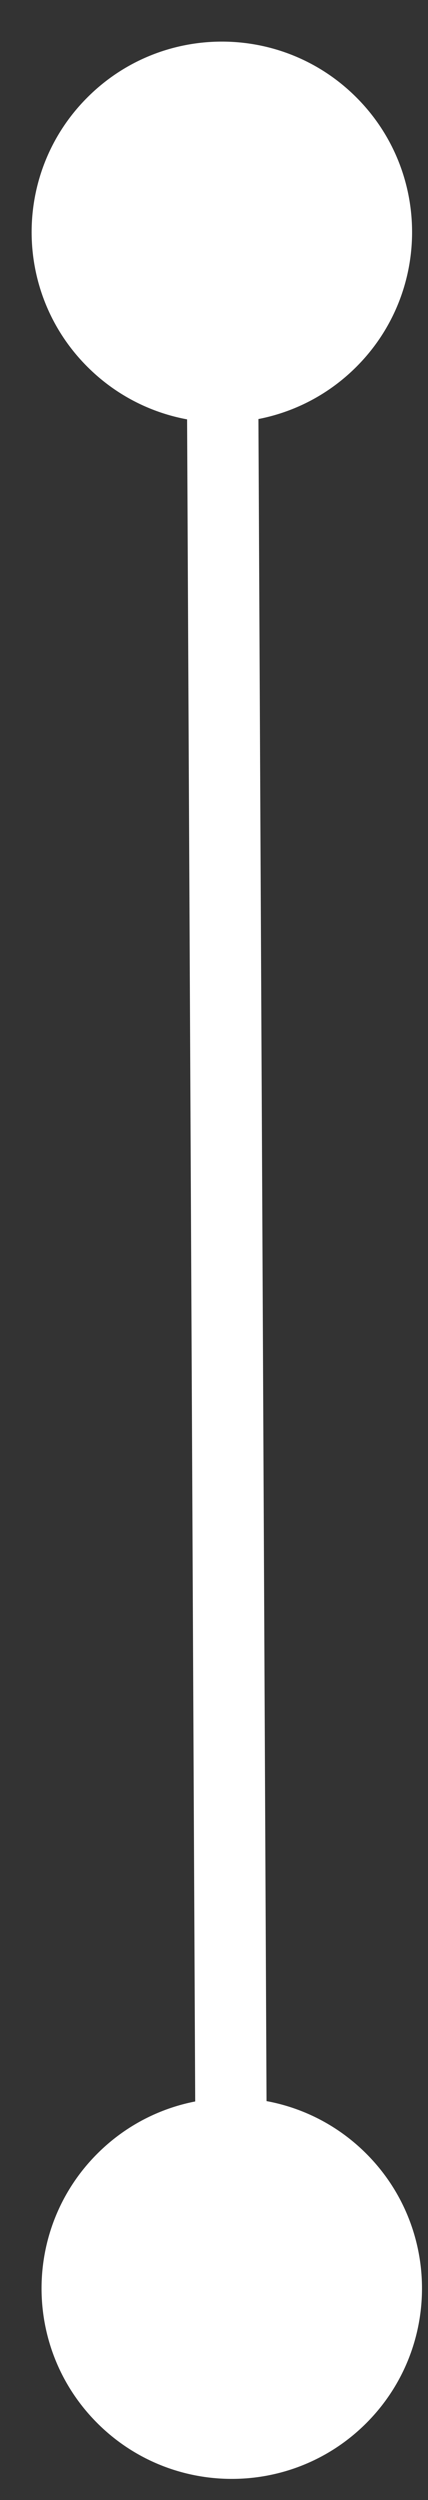 <?xml version="1.0" encoding="UTF-8"?> <svg xmlns="http://www.w3.org/2000/svg" width="6" height="35" viewBox="0 0 6 35" fill="none"><rect x="0" y="0" width="6" height="35" fill="#333333" stroke="none"/><path d="M4.996 1.364C3.955 0.322 2.266 0.322 1.225 1.364C0.183 2.405 0.183 4.094 1.225 5.135C2.266 6.176 3.955 6.176 4.996 5.135C6.037 4.094 6.037 2.405 4.996 1.364ZM3.179 17.361L3.679 17.358L3.679 17.358L3.179 17.361ZM5.135 30.151C4.094 29.11 2.405 29.11 1.364 30.151C0.322 31.193 0.322 32.881 1.364 33.923C2.405 34.964 4.094 34.964 5.135 33.923C6.176 32.881 6.176 31.193 5.135 30.151ZM2.61 3.252L2.679 17.363L3.679 17.358L3.61 3.247L2.61 3.252ZM2.679 17.363L2.749 32.039L3.749 32.035L3.679 17.358L2.679 17.363Z" fill="white"></path></svg> 